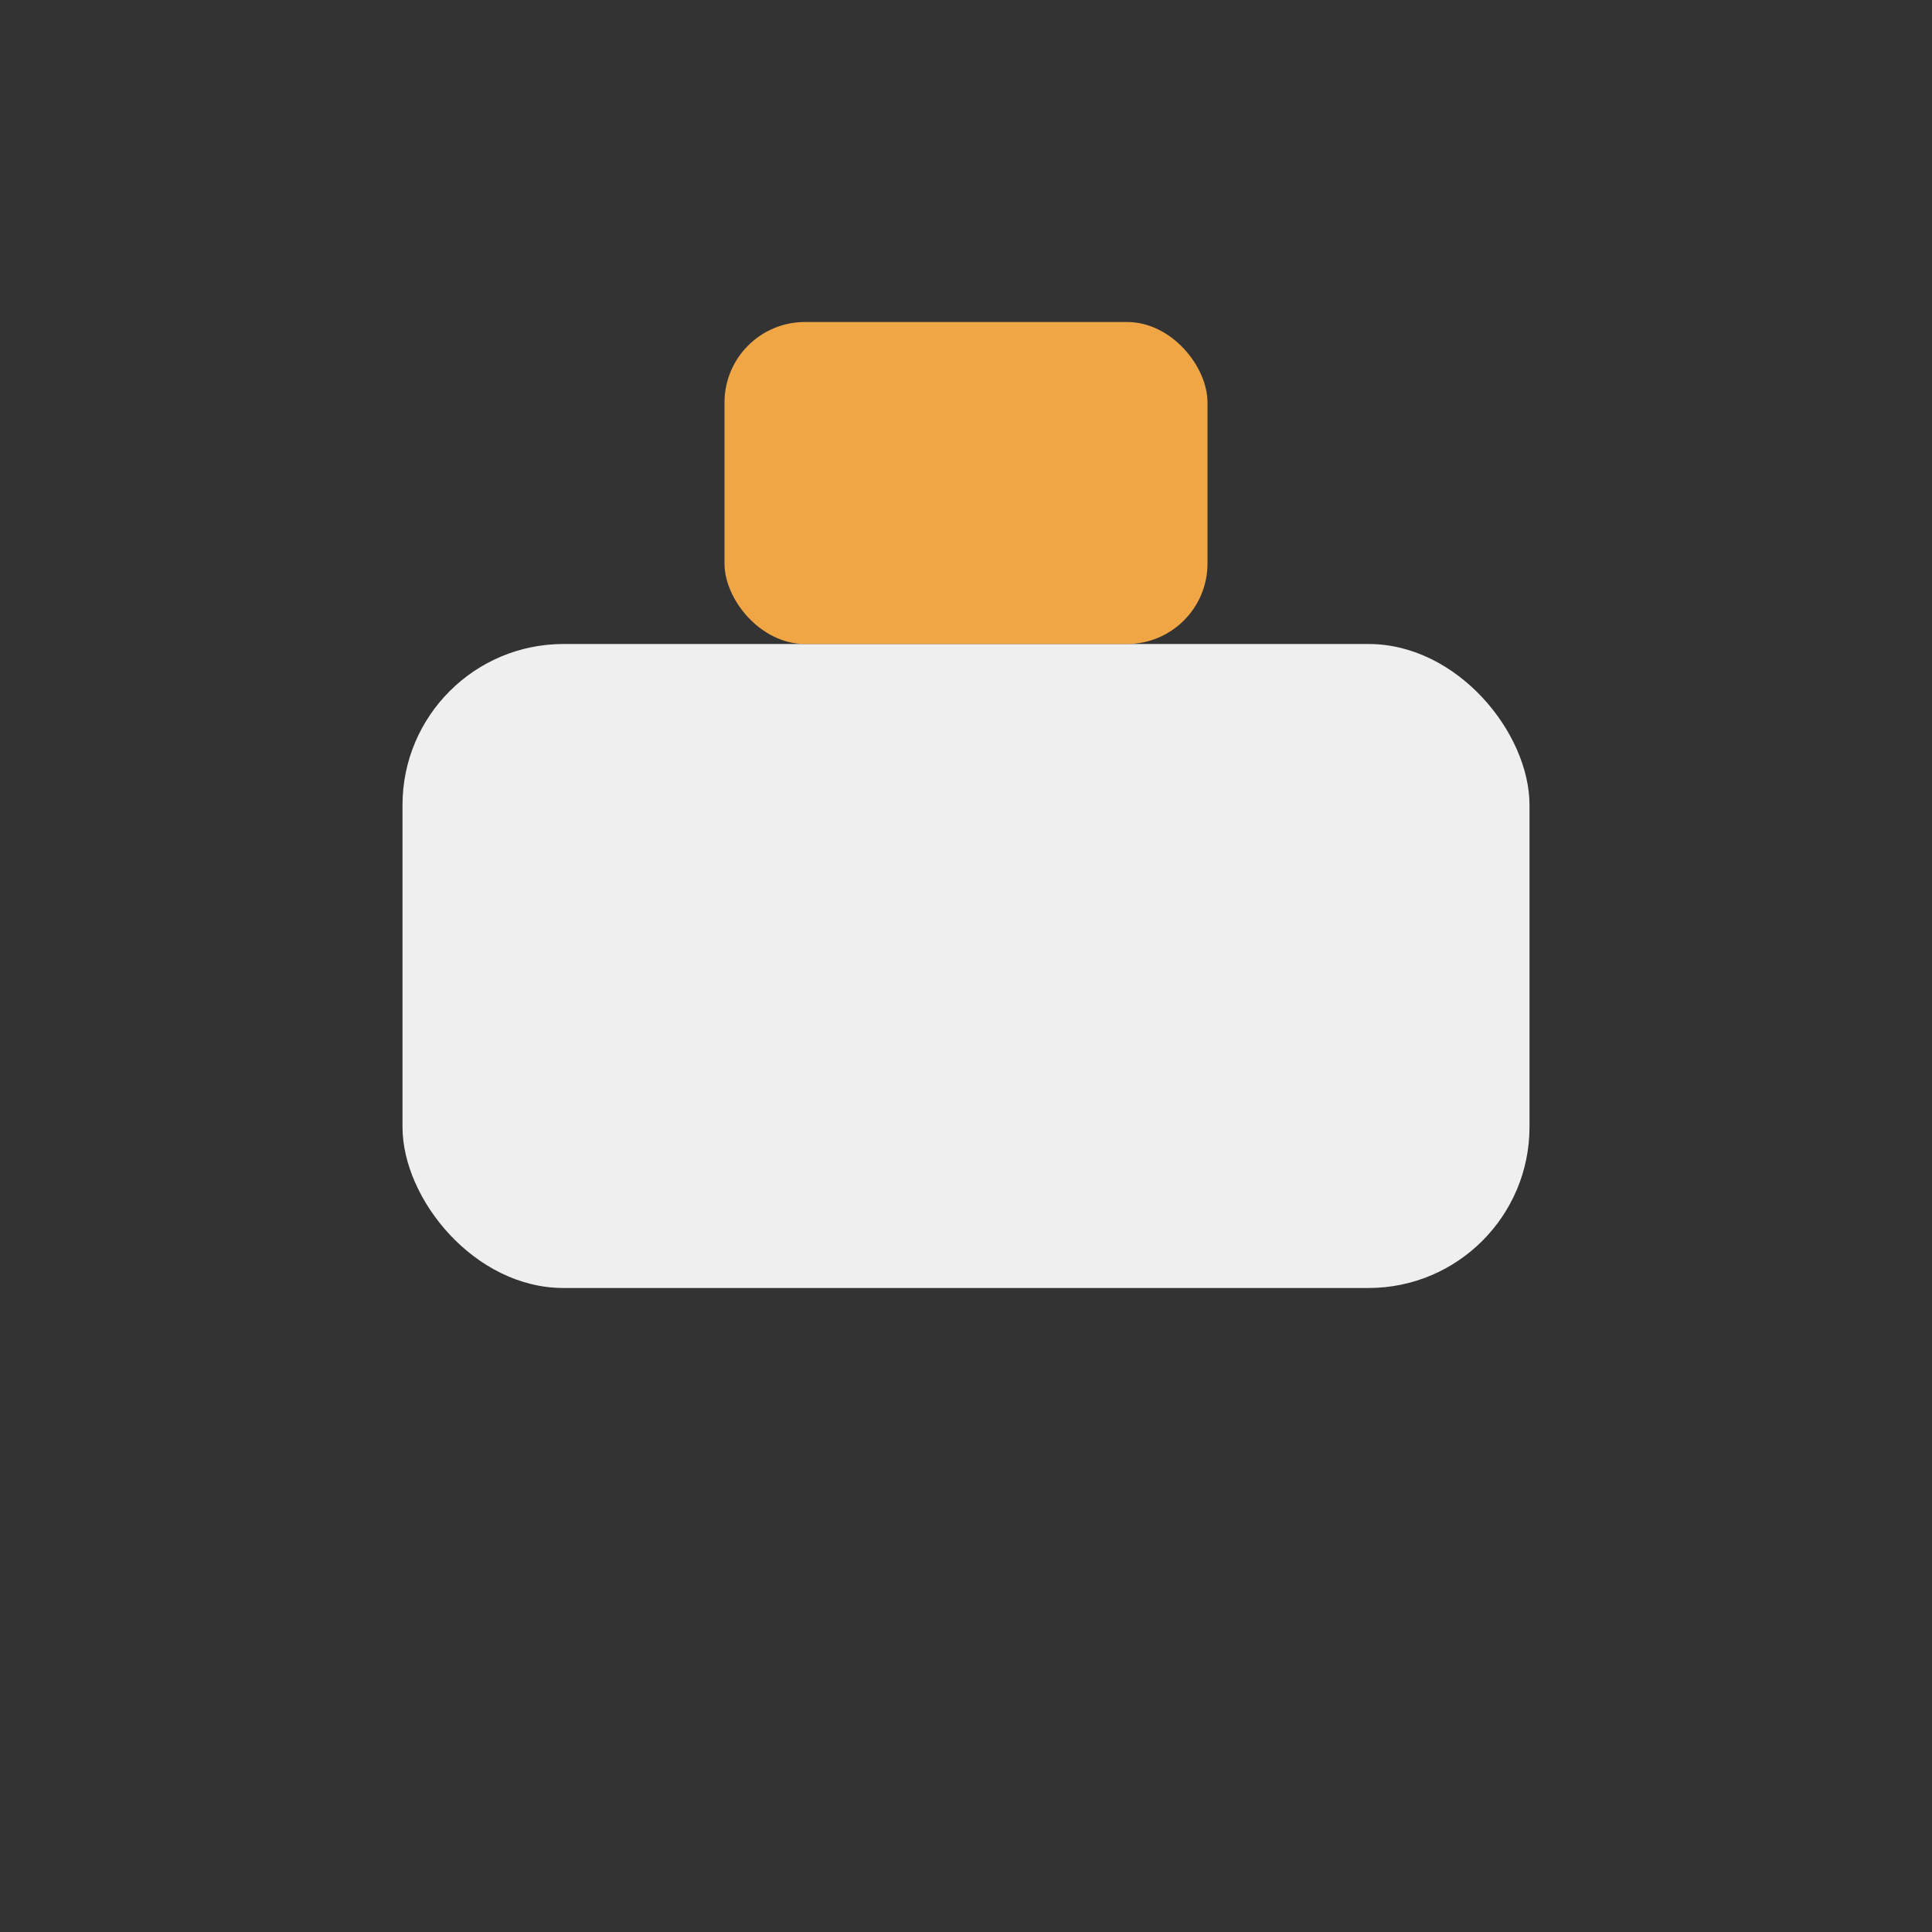 <?xml version="1.0" encoding="UTF-8"?>
<svg xmlns="http://www.w3.org/2000/svg" width="24" height="24" viewBox="0 0 24 24"><rect x="0" y="0" width="24" height="24" fill="#333333" stroke="none"/><rect x="5" y="8" width="14" height="8" rx="2" fill="#EFEFEF"/><rect x="9" y="4" width="6" height="4" rx="1" fill="#F1A646"/></svg>